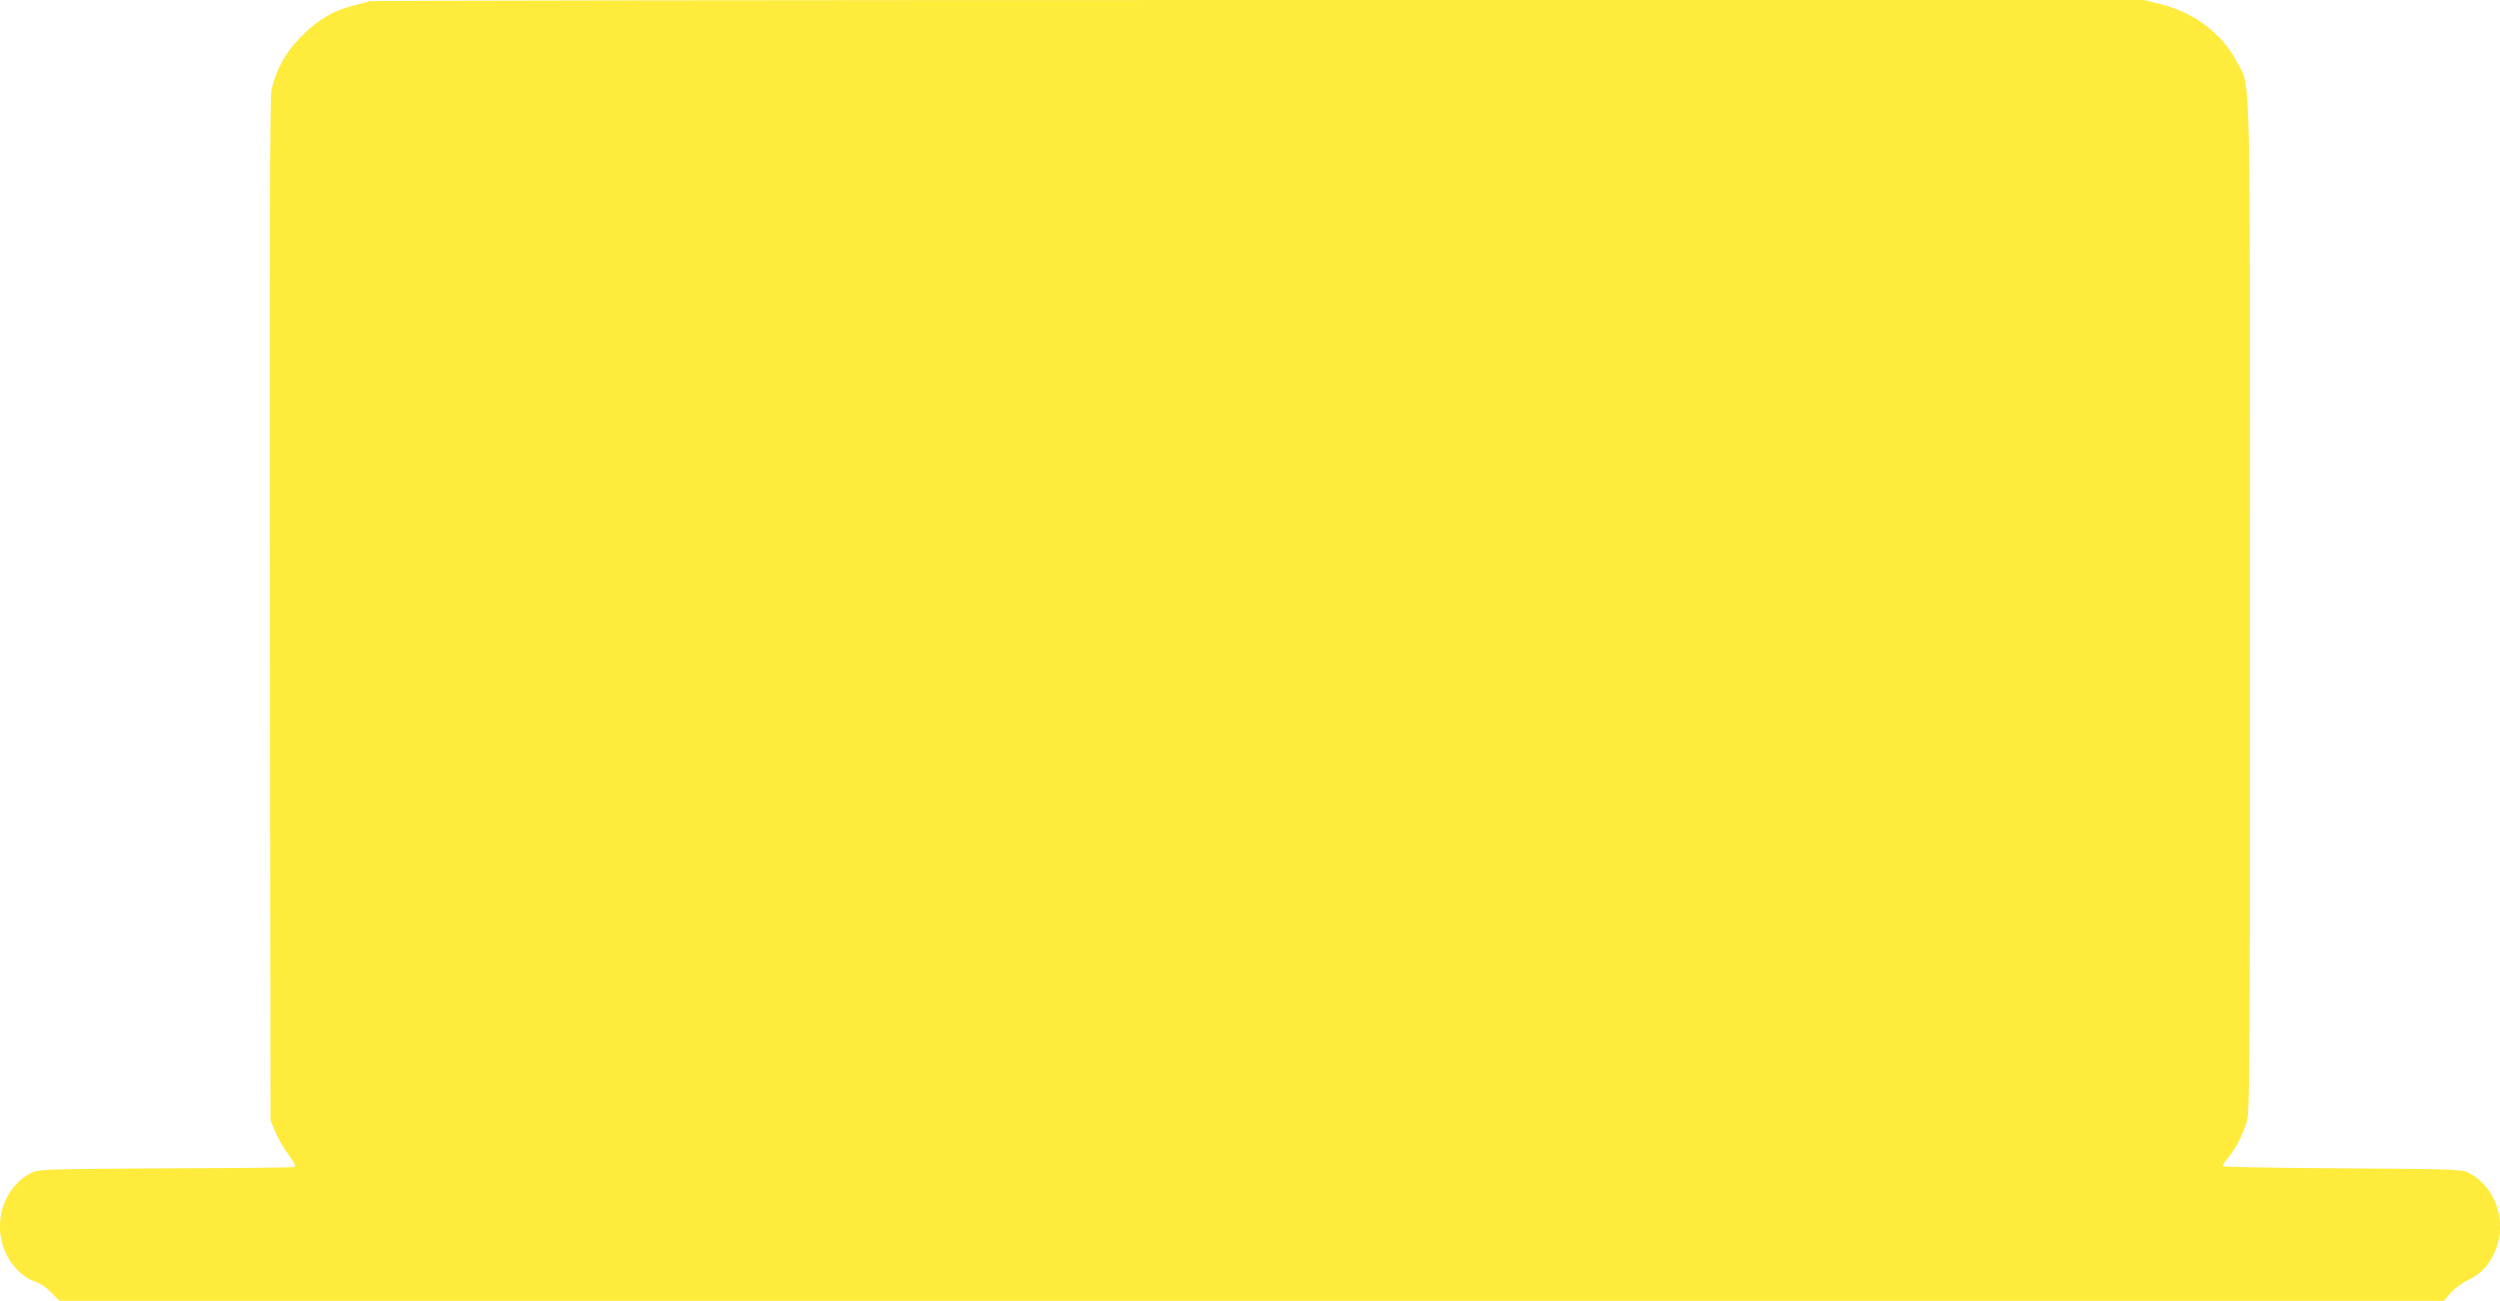 <?xml version="1.0" standalone="no"?>
<!DOCTYPE svg PUBLIC "-//W3C//DTD SVG 20010904//EN"
 "http://www.w3.org/TR/2001/REC-SVG-20010904/DTD/svg10.dtd">
<svg version="1.0" xmlns="http://www.w3.org/2000/svg"
 width="1280pt" height="666pt" viewBox="0 0 1280 666"
 preserveAspectRatio="xMidYMid meet">
<g transform="translate(0,666) scale(0.1,-0.1)"
fill="#ffeb3b" stroke="none">
<path d="M1888 6654 c-3 -3 -34 -12 -69 -20 -104 -24 -186 -71 -270 -154 -84
-82 -137 -177 -159 -280 -8 -41 -10 -731 -8 -2665 l3 -2610 23 -57 c13 -32 43
-85 68 -118 29 -40 40 -62 32 -65 -7 -3 -303 -6 -658 -7 -570 -3 -649 -5 -681
-19 -147 -67 -211 -256 -141 -412 33 -72 92 -130 151 -148 23 -7 57 -30 82
-55 l43 -44 6105 0 6104 0 35 41 c19 22 58 51 86 64 65 29 108 74 140 148 68
152 1 340 -143 406 -32 14 -108 16 -643 19 -335 2 -608 7 -608 11 0 5 14 26
31 47 40 50 72 115 93 183 15 50 16 291 16 2640 0 2869 5 2646 -68 2785 -75
145 -218 252 -391 295 l-84 21 -4542 0 c-2498 0 -4544 -3 -4547 -6z"/>
</g>
</svg>

